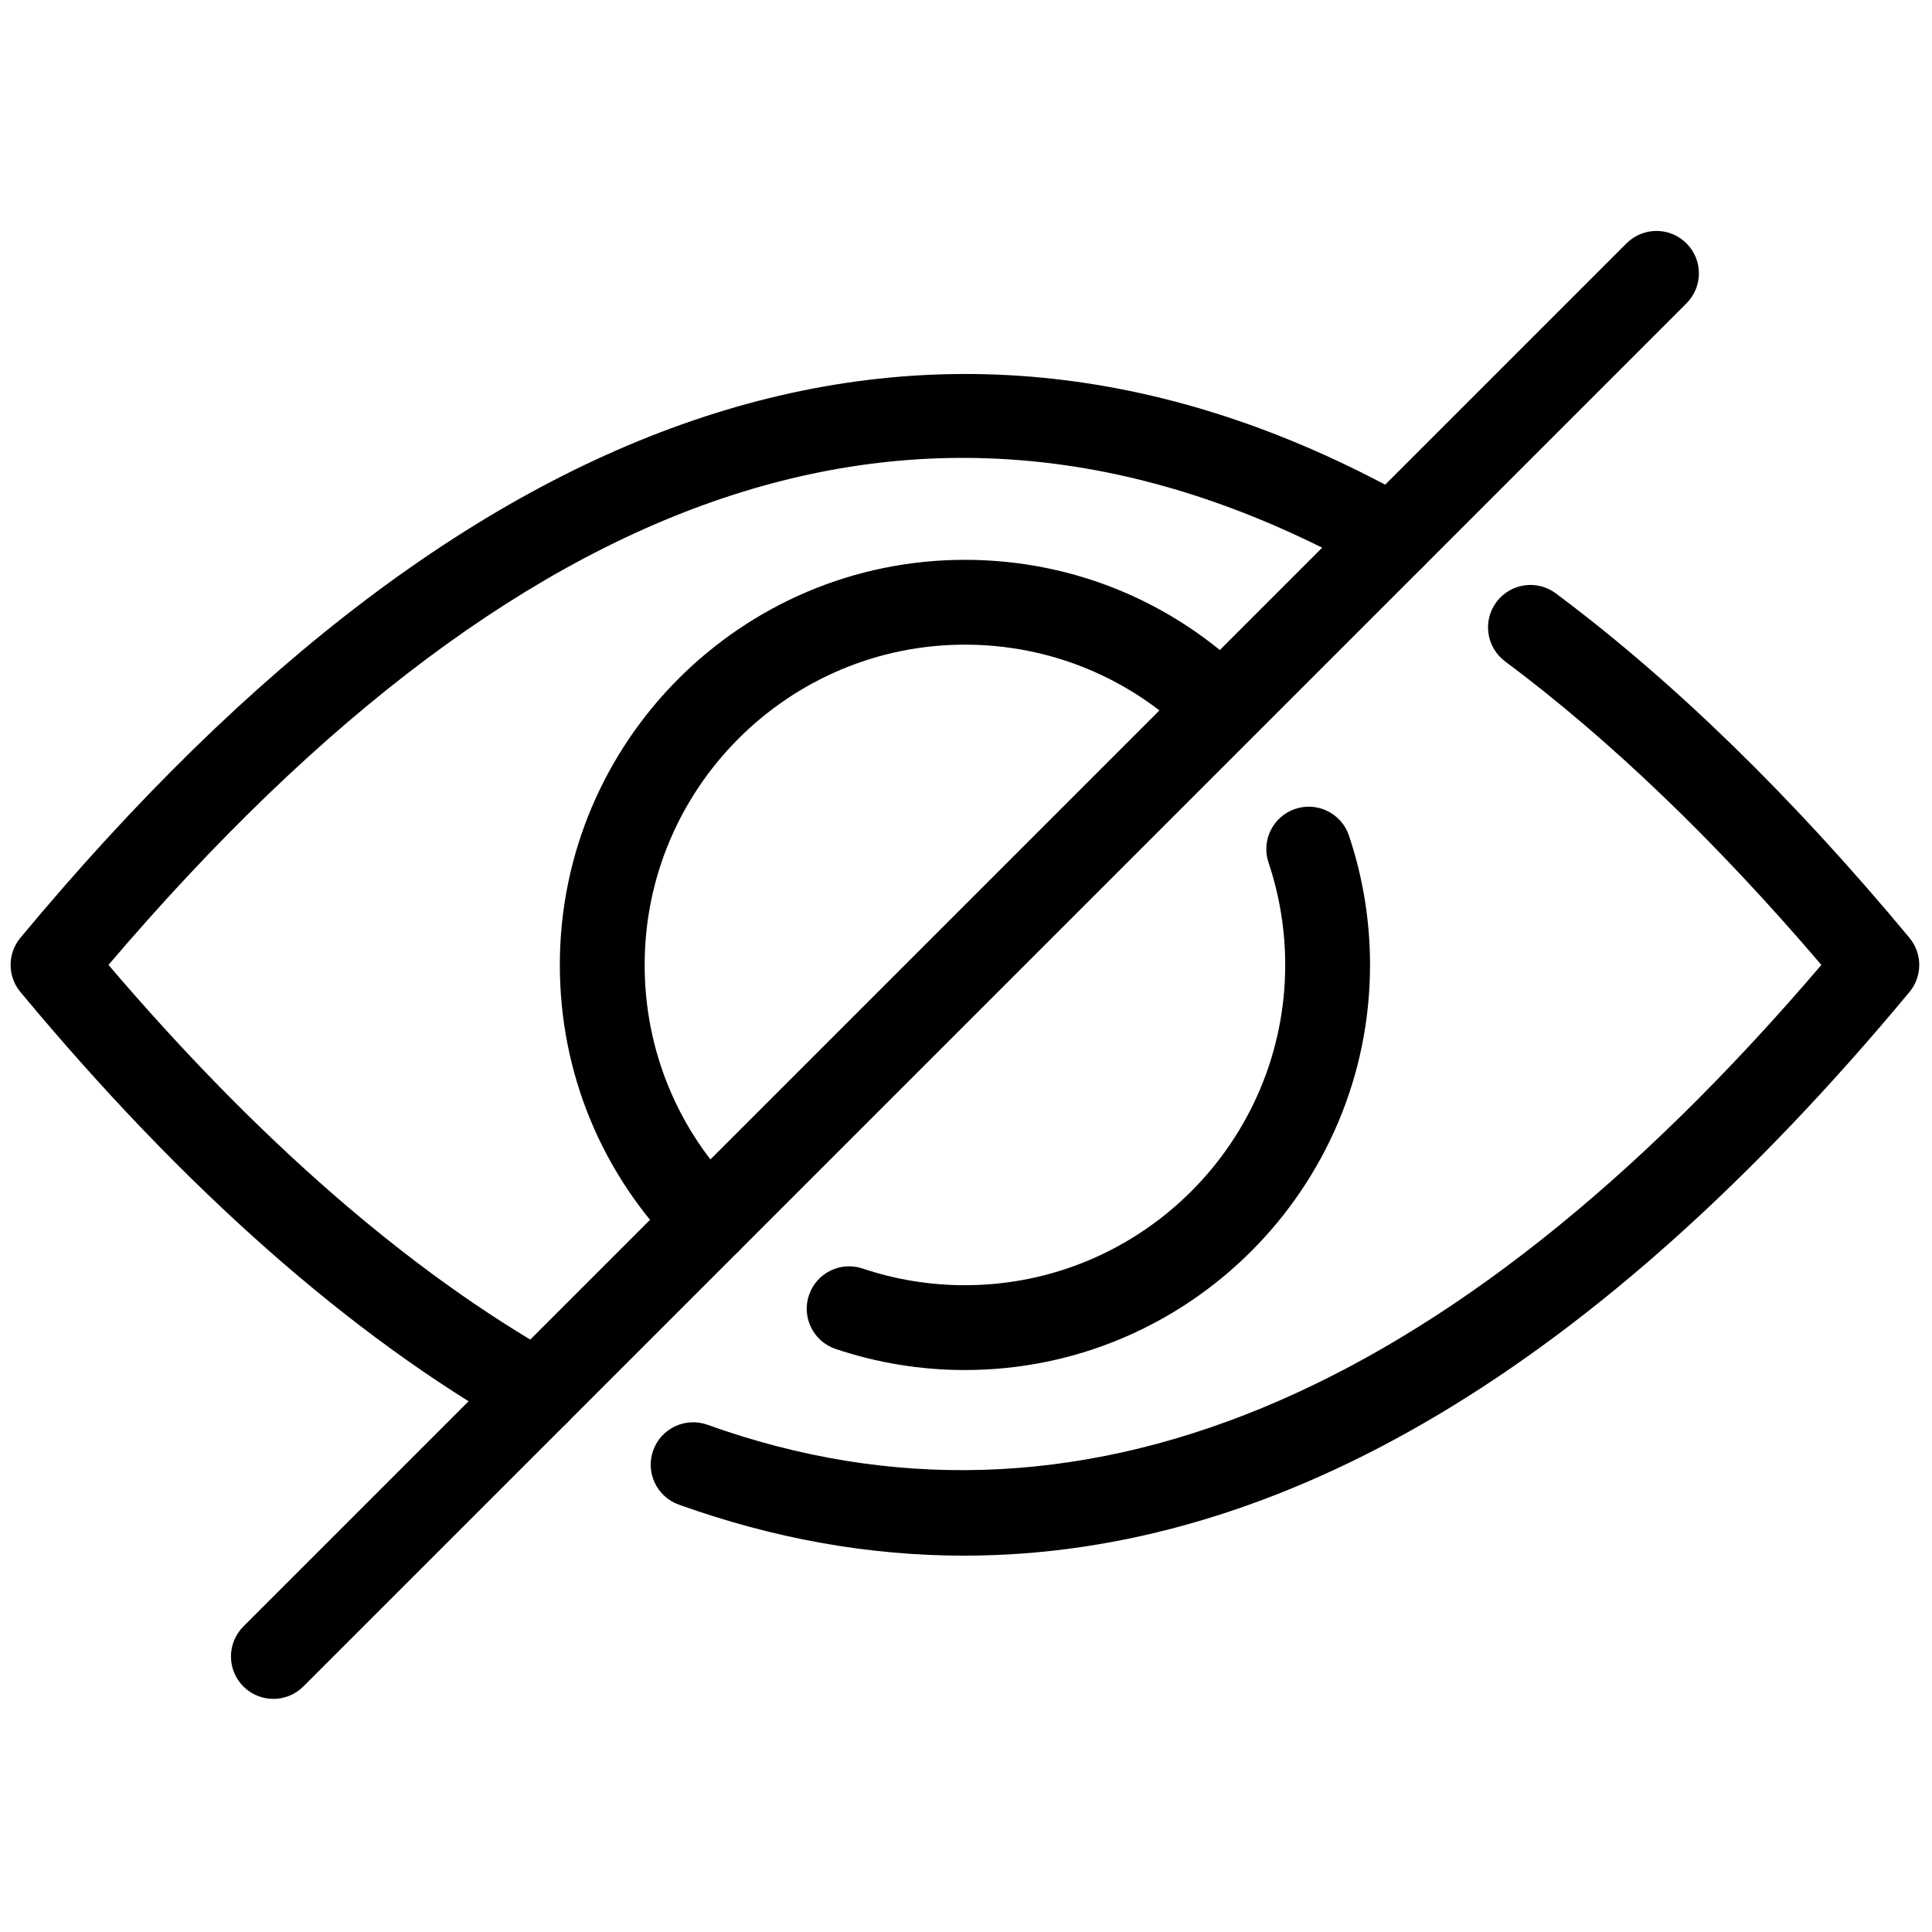 <svg xmlns="http://www.w3.org/2000/svg" xmlns:xlink="http://www.w3.org/1999/xlink" version="1.1" width="256" height="256" viewBox="0 0 256 256" xml:space="preserve">
<g style="stroke: none; stroke-width: 0; stroke-dasharray: none; stroke-linecap: butt; stroke-linejoin: miter; stroke-miterlimit: 10; fill: none; fill-rule: nonzero; opacity: 1;" transform="translate(1.407 1.407) scale(2.81 2.81)">
	<path d="M 12.39 79.61 c -0.512 0 -1.024 -0.195 -1.414 -0.586 c -0.781 -0.781 -0.781 -2.047 0 -2.828 l 65.221 -65.221 c 0.781 -0.781 2.047 -0.781 2.828 0 c 0.781 0.781 0.781 2.047 0 2.828 L 13.804 79.024 C 13.414 79.415 12.901 79.61 12.39 79.61 z" style="stroke: none; stroke-width: 1; stroke-dasharray: none; stroke-linecap: butt; stroke-linejoin: miter; stroke-miterlimit: 10; fill: rgb(0,0,0); fill-rule: nonzero; opacity: 1;" transform=" matrix(1 0 0 1 0 0) " stroke-linecap="round"/>
	<path d="M 24.826 67.173 c -0.333 0 -0.67 -0.083 -0.981 -0.258 C 16.058 62.52 8.19 55.576 0.462 46.278 c -0.616 -0.741 -0.616 -1.816 0 -2.557 C 22.128 17.656 44.23 10.712 66.155 23.085 c 0.962 0.543 1.301 1.763 0.759 2.725 c -0.544 0.962 -1.76 1.303 -2.726 0.759 C 44.267 15.325 24.768 21.353 4.614 45 c 7.065 8.281 14.19 14.477 21.197 18.431 c 0.962 0.543 1.302 1.764 0.759 2.726 C 26.202 66.808 25.524 67.173 24.826 67.173 z" style="stroke: none; stroke-width: 1; stroke-dasharray: none; stroke-linecap: butt; stroke-linejoin: miter; stroke-miterlimit: 10; fill: rgb(0,0,0); fill-rule: nonzero; opacity: 1;" transform=" matrix(1 0 0 1 0 0) " stroke-linecap="round"/>
	<path d="M 44.954 72.856 c -4.485 0 -8.968 -0.801 -13.445 -2.406 c -1.04 -0.373 -1.581 -1.519 -1.208 -2.558 c 0.374 -1.041 1.521 -1.582 2.558 -1.208 C 50.152 72.888 67.815 65.589 85.386 45 c -4.967 -5.821 -9.979 -10.632 -14.915 -14.314 c -0.885 -0.661 -1.067 -1.914 -0.407 -2.799 c 0.661 -0.886 1.914 -1.069 2.8 -0.407 c 5.545 4.137 11.155 9.601 16.675 16.242 c 0.616 0.741 0.616 1.816 0 2.557 C 74.839 63.962 59.894 72.856 44.954 72.856 z" style="stroke: none; stroke-width: 1; stroke-dasharray: none; stroke-linecap: butt; stroke-linejoin: miter; stroke-miterlimit: 10; fill: rgb(0,0,0); fill-rule: nonzero; opacity: 1;" transform=" matrix(1 0 0 1 0 0) " stroke-linecap="round"/>
	<path d="M 45 64.103 c -2.084 0 -4.136 -0.335 -6.098 -0.995 c -1.047 -0.353 -1.61 -1.486 -1.257 -2.533 c 0.353 -1.048 1.483 -1.611 2.534 -1.258 c 1.549 0.521 3.171 0.786 4.821 0.786 c 8.327 0 15.103 -6.775 15.103 -15.103 c 0 -1.65 -0.265 -3.273 -0.786 -4.823 c -0.353 -1.047 0.211 -2.181 1.258 -2.534 s 2.182 0.212 2.533 1.257 c 0.66 1.962 0.995 4.014 0.995 6.099 C 64.103 55.533 55.533 64.103 45 64.103 z" style="stroke: none; stroke-width: 1; stroke-dasharray: none; stroke-linecap: butt; stroke-linejoin: miter; stroke-miterlimit: 10; fill: rgb(0,0,0); fill-rule: nonzero; opacity: 1;" transform=" matrix(1 0 0 1 0 0) " stroke-linecap="round"/>
	<path d="M 32.907 59.093 c -0.512 0 -1.024 -0.195 -1.414 -0.586 c -3.608 -3.607 -5.595 -8.404 -5.595 -13.507 c 0 -10.533 8.569 -19.102 19.102 -19.102 c 5.041 0 9.797 1.946 13.391 5.479 c 0.787 0.774 0.798 2.041 0.023 2.828 c -0.772 0.788 -2.04 0.799 -2.828 0.024 c -2.841 -2.793 -6.601 -4.331 -10.586 -4.331 c -8.327 0 -15.102 6.775 -15.102 15.102 c 0 4.034 1.571 7.826 4.423 10.679 c 0.781 0.781 0.781 2.047 0 2.828 C 33.931 58.897 33.418 59.093 32.907 59.093 z" style="stroke: none; stroke-width: 1; stroke-dasharray: none; stroke-linecap: butt; stroke-linejoin: miter; stroke-miterlimit: 10; fill: rgb(0,0,0); fill-rule: nonzero; opacity: 1;" transform=" matrix(1 0 0 1 0 0) " stroke-linecap="round"/>
</g>
</svg>
